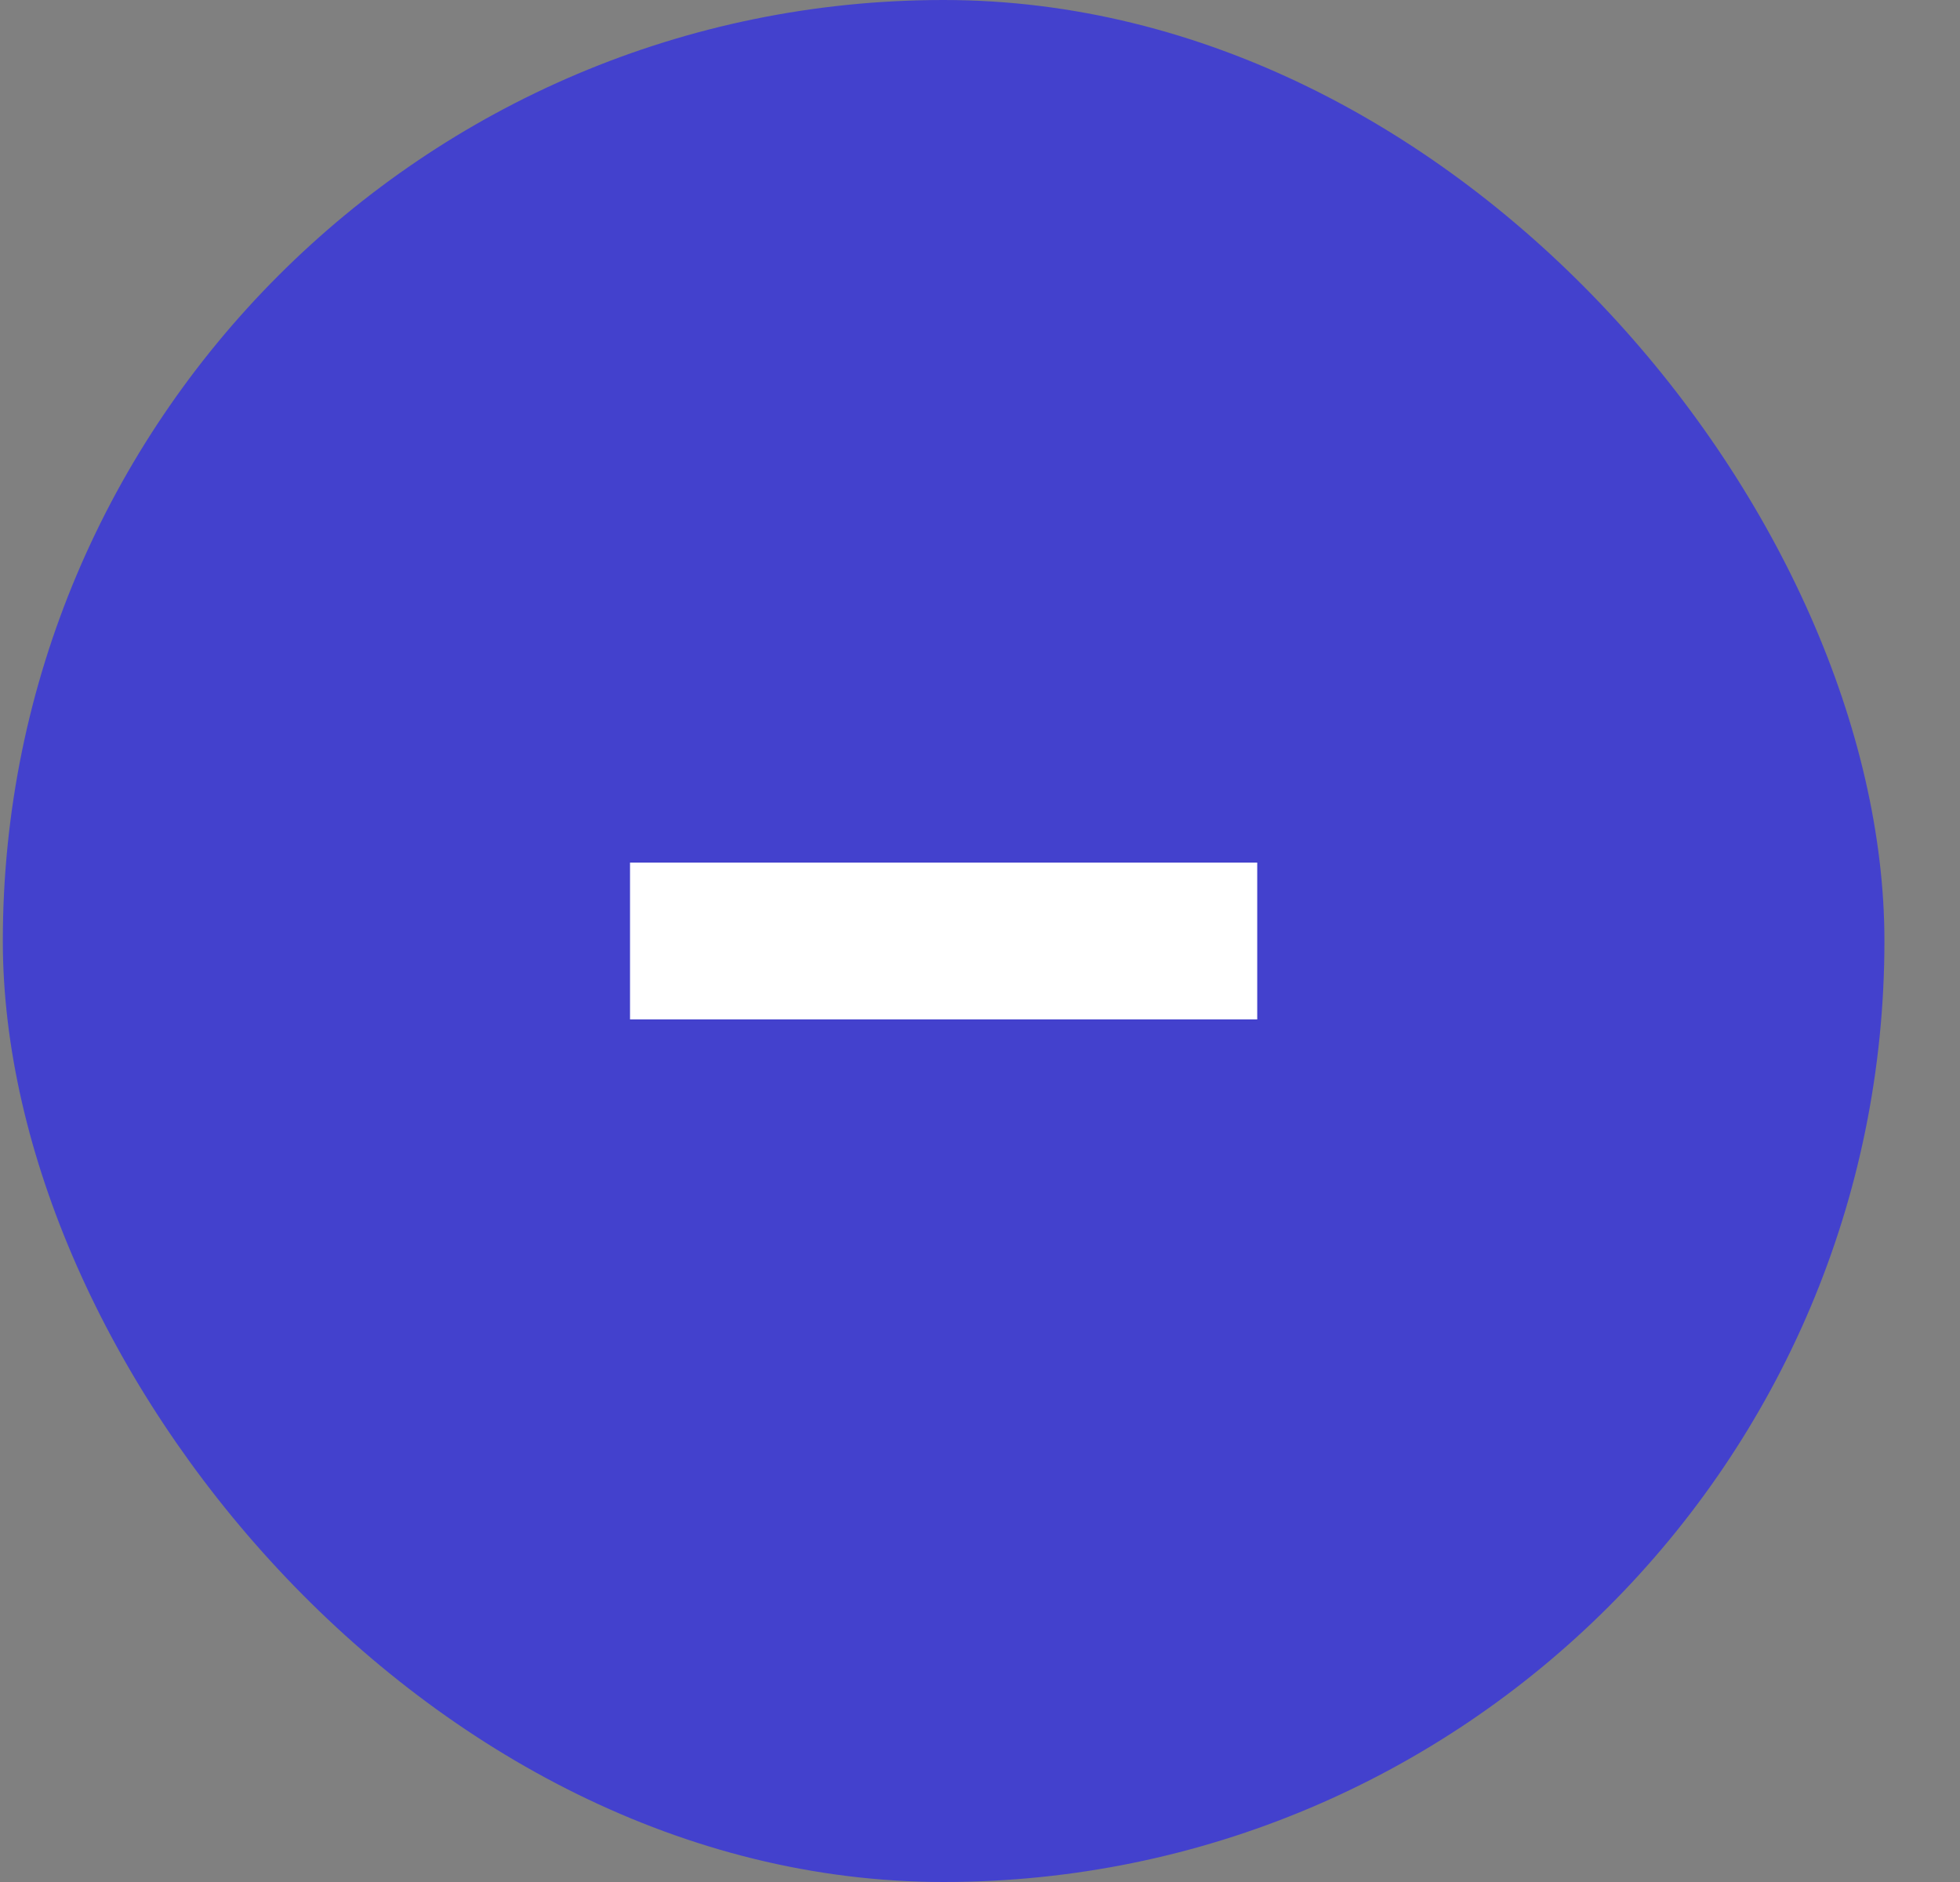 <svg width="25" height="24" viewBox="0 0 25 24" fill="none" xmlns="http://www.w3.org/2000/svg">
<rect x="0" y="0" width="25" height="24" fill="#808080" stroke="none"/>
<rect x="0.036" width="24" height="24" rx="12" fill="#4341CD"/>
<line x1="8.036" y1="12" x2="16.036" y2="12" stroke="white" stroke-width="2"/>
</svg>
